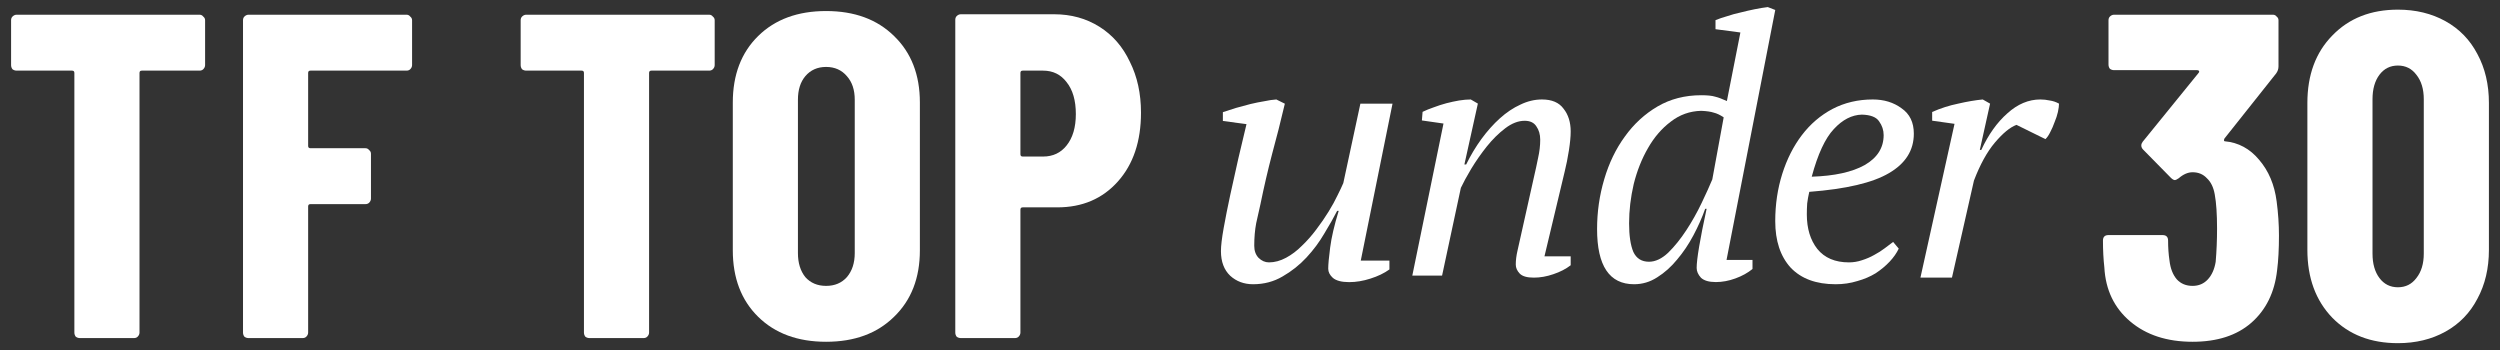 <svg width="207" height="29" viewBox="0 0 207 29" fill="none" xmlns="http://www.w3.org/2000/svg">
<rect x="0" y="0" width="207" height="29" fill="#333333" stroke="none"/>
<path d="M198.547 28.414C196.304 28.414 194.493 27.713 193.116 26.31C191.739 24.883 191.051 23.008 191.051 20.688V8.525C191.051 6.205 191.739 4.343 193.116 2.941C194.493 1.513 196.304 0.799 198.547 0.799C200.026 0.799 201.34 1.118 202.487 1.755C203.634 2.393 204.514 3.298 205.126 4.471C205.764 5.644 206.082 6.995 206.082 8.525V20.688C206.082 22.218 205.764 23.569 205.126 24.742C204.514 25.915 203.634 26.82 202.487 27.458C201.34 28.095 200.026 28.414 198.547 28.414ZM198.547 23.786C199.185 23.786 199.695 23.531 200.077 23.021C200.485 22.511 200.689 21.835 200.689 20.994V8.219C200.689 7.378 200.485 6.702 200.077 6.192C199.695 5.682 199.185 5.427 198.547 5.427C197.91 5.427 197.4 5.682 197.017 6.192C196.635 6.702 196.444 7.378 196.444 8.219V20.994C196.444 21.835 196.635 22.511 197.017 23.021C197.4 23.531 197.91 23.786 198.547 23.786Z" fill="white"/>
<path d="M188.506 16.672C188.634 17.641 188.698 18.584 188.698 19.502C188.698 20.624 188.647 21.58 188.545 22.371C188.341 24.207 187.627 25.66 186.403 26.731C185.204 27.776 183.585 28.299 181.545 28.299C179.429 28.299 177.708 27.738 176.382 26.616C175.056 25.494 174.342 24.003 174.24 22.141C174.163 21.453 174.125 20.713 174.125 19.923C174.125 19.617 174.278 19.464 174.584 19.464H179.059C179.365 19.464 179.518 19.617 179.518 19.923C179.518 20.509 179.556 21.058 179.633 21.567C179.709 22.23 179.913 22.753 180.245 23.136C180.576 23.493 181.01 23.671 181.545 23.671C182.055 23.671 182.476 23.493 182.807 23.136C183.139 22.779 183.356 22.294 183.458 21.682C183.534 20.79 183.572 19.872 183.572 18.928C183.572 17.73 183.509 16.787 183.381 16.098C183.279 15.512 183.062 15.065 182.731 14.759C182.425 14.428 182.03 14.262 181.545 14.262C181.163 14.262 180.78 14.428 180.398 14.759C180.245 14.861 180.143 14.912 180.092 14.912C179.99 14.912 179.875 14.849 179.747 14.721L177.453 12.388C177.351 12.286 177.3 12.171 177.3 12.044C177.3 11.942 177.338 11.84 177.414 11.738L182.042 6.039C182.093 5.988 182.106 5.937 182.081 5.886C182.055 5.835 182.004 5.809 181.928 5.809H175.043C174.915 5.809 174.801 5.771 174.699 5.695C174.622 5.593 174.584 5.478 174.584 5.35V1.678C174.584 1.551 174.622 1.449 174.699 1.372C174.801 1.27 174.915 1.219 175.043 1.219H188.2C188.328 1.219 188.43 1.27 188.506 1.372C188.608 1.449 188.659 1.551 188.659 1.678V5.503C188.659 5.707 188.596 5.899 188.468 6.077L184.184 11.47C184.159 11.521 184.146 11.572 184.146 11.623C184.146 11.674 184.172 11.7 184.223 11.7C185.344 11.802 186.288 12.312 187.053 13.229C187.843 14.147 188.328 15.295 188.506 16.672Z" fill="white"/>
<path d="M166.965 10.339C166.439 10.531 165.842 11.021 165.174 11.809C164.526 12.577 163.95 13.624 163.444 14.949L161.622 22.988H159.012L161.835 10.253L159.983 9.993V9.273C160.671 8.966 161.39 8.735 162.138 8.581C162.887 8.408 163.565 8.293 164.172 8.236L164.779 8.581L163.929 12.414H164.051C164.638 11.146 165.356 10.137 166.206 9.388C167.056 8.62 167.967 8.236 168.938 8.236C169.201 8.236 169.464 8.264 169.727 8.322C169.99 8.36 170.243 8.447 170.486 8.581C170.486 8.754 170.456 8.985 170.395 9.273C170.334 9.542 170.243 9.82 170.122 10.108C170.021 10.397 169.899 10.675 169.758 10.944C169.636 11.194 169.505 11.386 169.363 11.52L166.965 10.339Z" fill="white"/>
<path d="M157.216 20.586C157.041 20.956 156.79 21.316 156.46 21.666C156.131 22.017 155.744 22.338 155.298 22.63C154.853 22.902 154.349 23.116 153.788 23.272C153.226 23.447 152.626 23.535 151.987 23.535C150.379 23.535 149.14 23.078 148.268 22.163C147.416 21.228 146.99 19.944 146.99 18.309C146.99 16.927 147.184 15.623 147.571 14.396C147.959 13.17 148.501 12.099 149.198 11.184C149.895 10.27 150.738 9.549 151.725 9.024C152.732 8.498 153.846 8.236 155.066 8.236C155.996 8.236 156.79 8.479 157.448 8.966C158.126 9.433 158.465 10.133 158.465 11.068C158.465 12.45 157.777 13.54 156.402 14.338C155.047 15.136 152.849 15.652 149.808 15.885C149.731 16.216 149.672 16.537 149.634 16.849C149.614 17.16 149.605 17.462 149.605 17.754C149.605 18.922 149.895 19.875 150.476 20.615C151.077 21.355 151.948 21.725 153.091 21.725C153.459 21.725 153.817 21.666 154.165 21.549C154.533 21.433 154.872 21.287 155.182 21.111C155.511 20.936 155.802 20.751 156.054 20.557C156.325 20.362 156.557 20.187 156.751 20.031L157.216 20.586ZM154.165 9.491C153.333 9.511 152.558 9.91 151.841 10.688C151.125 11.447 150.515 12.761 150.011 14.63C151.89 14.571 153.352 14.25 154.398 13.666C155.444 13.063 155.966 12.236 155.966 11.184C155.966 10.776 155.841 10.396 155.589 10.046C155.356 9.695 154.882 9.511 154.165 9.491Z" fill="white"/>
<path d="M136.538 21.672C137.068 21.672 137.598 21.422 138.128 20.922C138.658 20.401 139.158 19.78 139.629 19.059C140.101 18.338 140.523 17.587 140.896 16.806C141.269 16.025 141.563 15.375 141.779 14.854L142.721 9.717C142.427 9.517 142.152 9.387 141.897 9.327C141.661 9.247 141.318 9.197 140.866 9.177C139.924 9.197 139.08 9.497 138.334 10.078C137.588 10.639 136.96 11.37 136.449 12.271C135.939 13.152 135.546 14.143 135.271 15.244C135.016 16.346 134.889 17.427 134.889 18.488C134.889 19.51 135.006 20.301 135.242 20.861C135.497 21.402 135.929 21.672 136.538 21.672ZM141.19 17.287C140.935 18.008 140.611 18.739 140.218 19.48C139.826 20.221 139.374 20.892 138.864 21.492C138.373 22.093 137.823 22.584 137.215 22.964C136.626 23.345 135.988 23.535 135.301 23.535C133.259 23.535 132.238 22.013 132.238 18.969C132.238 17.547 132.435 16.176 132.827 14.854C133.22 13.512 133.789 12.331 134.535 11.309C135.281 10.268 136.184 9.437 137.244 8.816C138.304 8.196 139.512 7.885 140.866 7.885C141.377 7.885 141.759 7.925 142.015 8.005C142.27 8.065 142.594 8.186 142.986 8.366L144.105 2.689L142.044 2.418V1.667C142.339 1.547 142.662 1.437 143.016 1.337C143.369 1.217 143.732 1.117 144.105 1.037C144.498 0.936 144.891 0.846 145.283 0.766C145.676 0.686 146.039 0.626 146.373 0.586L146.991 0.826L142.957 21.522H145.107V22.273C144.714 22.594 144.243 22.854 143.693 23.054C143.143 23.255 142.604 23.355 142.074 23.355C141.504 23.355 141.092 23.235 140.837 22.994C140.601 22.734 140.483 22.463 140.483 22.183C140.483 21.823 140.552 21.232 140.69 20.411C140.827 19.59 141.033 18.549 141.308 17.287H141.19Z" fill="white"/>
<path d="M127.002 14.701C127.139 14.112 127.256 13.571 127.354 13.077C127.471 12.565 127.53 12.062 127.53 11.568C127.53 11.131 127.423 10.761 127.207 10.457C127.012 10.153 126.689 10.001 126.239 10.001C125.711 10.001 125.173 10.21 124.626 10.628C124.078 11.046 123.57 11.549 123.1 12.137C122.631 12.726 122.201 13.343 121.809 13.989C121.438 14.615 121.154 15.137 120.959 15.555L119.404 22.818H116.939L119.521 10.229L117.732 9.973L117.79 9.261C118.064 9.128 118.367 9.005 118.7 8.891C119.052 8.758 119.404 8.644 119.756 8.549C120.127 8.454 120.479 8.378 120.812 8.321C121.164 8.264 121.487 8.236 121.78 8.236L122.367 8.577L121.252 13.618H121.399C121.77 12.859 122.191 12.156 122.66 11.511C123.149 10.846 123.658 10.277 124.186 9.802C124.733 9.308 125.301 8.929 125.887 8.663C126.474 8.378 127.071 8.236 127.677 8.236C128.498 8.236 129.095 8.492 129.466 9.005C129.858 9.498 130.053 10.125 130.053 10.884C130.053 11.302 130.004 11.824 129.906 12.451C129.809 13.077 129.691 13.666 129.554 14.216L127.882 21.223H130.053V21.963C129.662 22.267 129.183 22.514 128.616 22.704C128.068 22.894 127.53 22.988 127.002 22.988C126.435 22.988 126.044 22.875 125.829 22.647C125.613 22.419 125.506 22.172 125.506 21.906C125.506 21.546 125.555 21.156 125.653 20.738C125.75 20.302 125.848 19.865 125.946 19.428L127.002 14.701Z" fill="white"/>
<path d="M115.044 21.579V22.309C114.616 22.62 114.092 22.873 113.472 23.068C112.874 23.262 112.286 23.36 111.709 23.36C111.089 23.36 110.64 23.243 110.362 23.009C110.105 22.776 109.977 22.523 109.977 22.25C109.977 21.9 110.03 21.316 110.137 20.498C110.244 19.661 110.479 18.649 110.843 17.462H110.714C110.436 18.007 110.084 18.63 109.656 19.331C109.25 20.031 108.758 20.693 108.181 21.316C107.604 21.939 106.941 22.464 106.193 22.893C105.466 23.321 104.653 23.535 103.755 23.535C103.007 23.535 102.376 23.301 101.863 22.834C101.35 22.348 101.094 21.666 101.094 20.79C101.094 20.362 101.169 19.73 101.318 18.892C101.468 18.056 101.65 17.141 101.863 16.148C102.077 15.155 102.302 14.143 102.537 13.111C102.793 12.06 103.018 11.116 103.21 10.279L101.254 10.017V9.287C101.596 9.17 101.96 9.053 102.344 8.936C102.751 8.82 103.146 8.712 103.531 8.615C103.937 8.518 104.322 8.44 104.685 8.382C105.049 8.304 105.38 8.255 105.68 8.236L106.385 8.586C106.043 10.046 105.69 11.438 105.327 12.761C104.985 14.065 104.664 15.447 104.365 16.907C104.258 17.374 104.14 17.9 104.012 18.484C103.905 19.048 103.852 19.671 103.852 20.352C103.852 20.761 103.969 21.092 104.204 21.345C104.461 21.598 104.75 21.725 105.07 21.725C105.541 21.725 106.011 21.598 106.481 21.345C106.952 21.092 107.39 20.761 107.796 20.352C108.224 19.944 108.619 19.496 108.983 19.009C109.368 18.503 109.71 18.007 110.009 17.52C110.308 17.034 110.554 16.586 110.746 16.177C110.96 15.749 111.121 15.408 111.227 15.155L112.639 8.586H115.3L112.671 21.579H115.044Z" fill="white"/>
<path d="M87.283 1.181C88.685 1.181 89.935 1.526 91.031 2.214C92.128 2.903 92.969 3.872 93.555 5.121C94.168 6.345 94.474 7.747 94.474 9.328C94.474 11.7 93.836 13.599 92.561 15.027C91.286 16.455 89.616 17.169 87.55 17.169H84.682C84.554 17.169 84.491 17.233 84.491 17.36V27.534C84.491 27.662 84.44 27.777 84.338 27.879C84.261 27.955 84.159 27.993 84.032 27.993H79.557C79.429 27.993 79.314 27.955 79.212 27.879C79.136 27.777 79.098 27.662 79.098 27.534V1.64C79.098 1.513 79.136 1.411 79.212 1.334C79.314 1.232 79.429 1.181 79.557 1.181H87.283ZM86.365 12.962C87.181 12.962 87.831 12.656 88.316 12.044C88.826 11.406 89.08 10.54 89.08 9.443C89.08 8.321 88.826 7.441 88.316 6.804C87.831 6.166 87.181 5.848 86.365 5.848H84.682C84.554 5.848 84.491 5.911 84.491 6.039V12.771C84.491 12.898 84.554 12.962 84.682 12.962H86.365Z" fill="white"/>
<path d="M68.402 28.299C66.056 28.299 64.182 27.611 62.779 26.234C61.377 24.857 60.676 23.021 60.676 20.726V8.487C60.676 6.192 61.377 4.356 62.779 2.979C64.182 1.602 66.056 0.914 68.402 0.914C70.748 0.914 72.622 1.602 74.024 2.979C75.452 4.356 76.166 6.192 76.166 8.487V20.726C76.166 23.021 75.452 24.857 74.024 26.234C72.622 27.611 70.748 28.299 68.402 28.299ZM68.402 23.671C69.116 23.671 69.69 23.429 70.123 22.945C70.557 22.435 70.773 21.772 70.773 20.956V8.257C70.773 7.441 70.557 6.791 70.123 6.307C69.69 5.797 69.116 5.542 68.402 5.542C67.688 5.542 67.114 5.797 66.681 6.307C66.273 6.791 66.069 7.441 66.069 8.257V20.956C66.069 21.772 66.273 22.435 66.681 22.945C67.114 23.429 67.688 23.671 68.402 23.671Z" fill="white"/>
<path d="M58.717 1.219C58.844 1.219 58.946 1.27 59.023 1.372C59.125 1.449 59.176 1.551 59.176 1.678V5.389C59.176 5.516 59.125 5.631 59.023 5.733C58.946 5.809 58.844 5.848 58.717 5.848H53.936C53.808 5.848 53.744 5.911 53.744 6.039V27.534C53.744 27.662 53.693 27.776 53.591 27.878C53.515 27.955 53.413 27.993 53.285 27.993H48.81C48.683 27.993 48.568 27.955 48.466 27.878C48.39 27.776 48.351 27.662 48.351 27.534V6.039C48.351 5.911 48.288 5.848 48.16 5.848H43.57C43.443 5.848 43.328 5.809 43.226 5.733C43.15 5.631 43.111 5.516 43.111 5.389V1.678C43.111 1.551 43.15 1.449 43.226 1.372C43.328 1.27 43.443 1.219 43.57 1.219H58.717Z" fill="white"/>
<path d="M34.12 5.389C34.12 5.516 34.069 5.631 33.967 5.733C33.891 5.809 33.788 5.848 33.661 5.848H25.705C25.578 5.848 25.514 5.911 25.514 6.039V12.082C25.514 12.21 25.578 12.273 25.705 12.273H30.257C30.384 12.273 30.486 12.324 30.563 12.426C30.665 12.503 30.716 12.605 30.716 12.732V16.442C30.716 16.57 30.665 16.684 30.563 16.787C30.486 16.863 30.384 16.901 30.257 16.901H25.705C25.578 16.901 25.514 16.965 25.514 17.093V27.534C25.514 27.662 25.463 27.776 25.361 27.878C25.285 27.955 25.183 27.993 25.055 27.993H20.58C20.453 27.993 20.338 27.955 20.236 27.878C20.159 27.776 20.121 27.662 20.121 27.534V1.678C20.121 1.551 20.159 1.449 20.236 1.372C20.338 1.27 20.453 1.219 20.58 1.219H33.661C33.788 1.219 33.891 1.27 33.967 1.372C34.069 1.449 34.12 1.551 34.12 1.678V5.389Z" fill="white"/>
<path d="M16.523 1.219C16.651 1.219 16.753 1.27 16.829 1.372C16.931 1.449 16.982 1.551 16.982 1.678V5.389C16.982 5.516 16.931 5.631 16.829 5.733C16.753 5.809 16.651 5.848 16.523 5.848H11.742C11.615 5.848 11.551 5.911 11.551 6.039V27.534C11.551 27.662 11.5 27.776 11.398 27.878C11.322 27.955 11.22 27.993 11.092 27.993H6.617C6.489 27.993 6.375 27.955 6.273 27.878C6.196 27.776 6.158 27.662 6.158 27.534V6.039C6.158 5.911 6.094 5.848 5.967 5.848H1.377C1.249 5.848 1.135 5.809 1.033 5.733C0.956 5.631 0.918 5.516 0.918 5.389V1.678C0.918 1.551 0.956 1.449 1.033 1.372C1.135 1.27 1.249 1.219 1.377 1.219H16.523Z" fill="white"/>
</svg>
